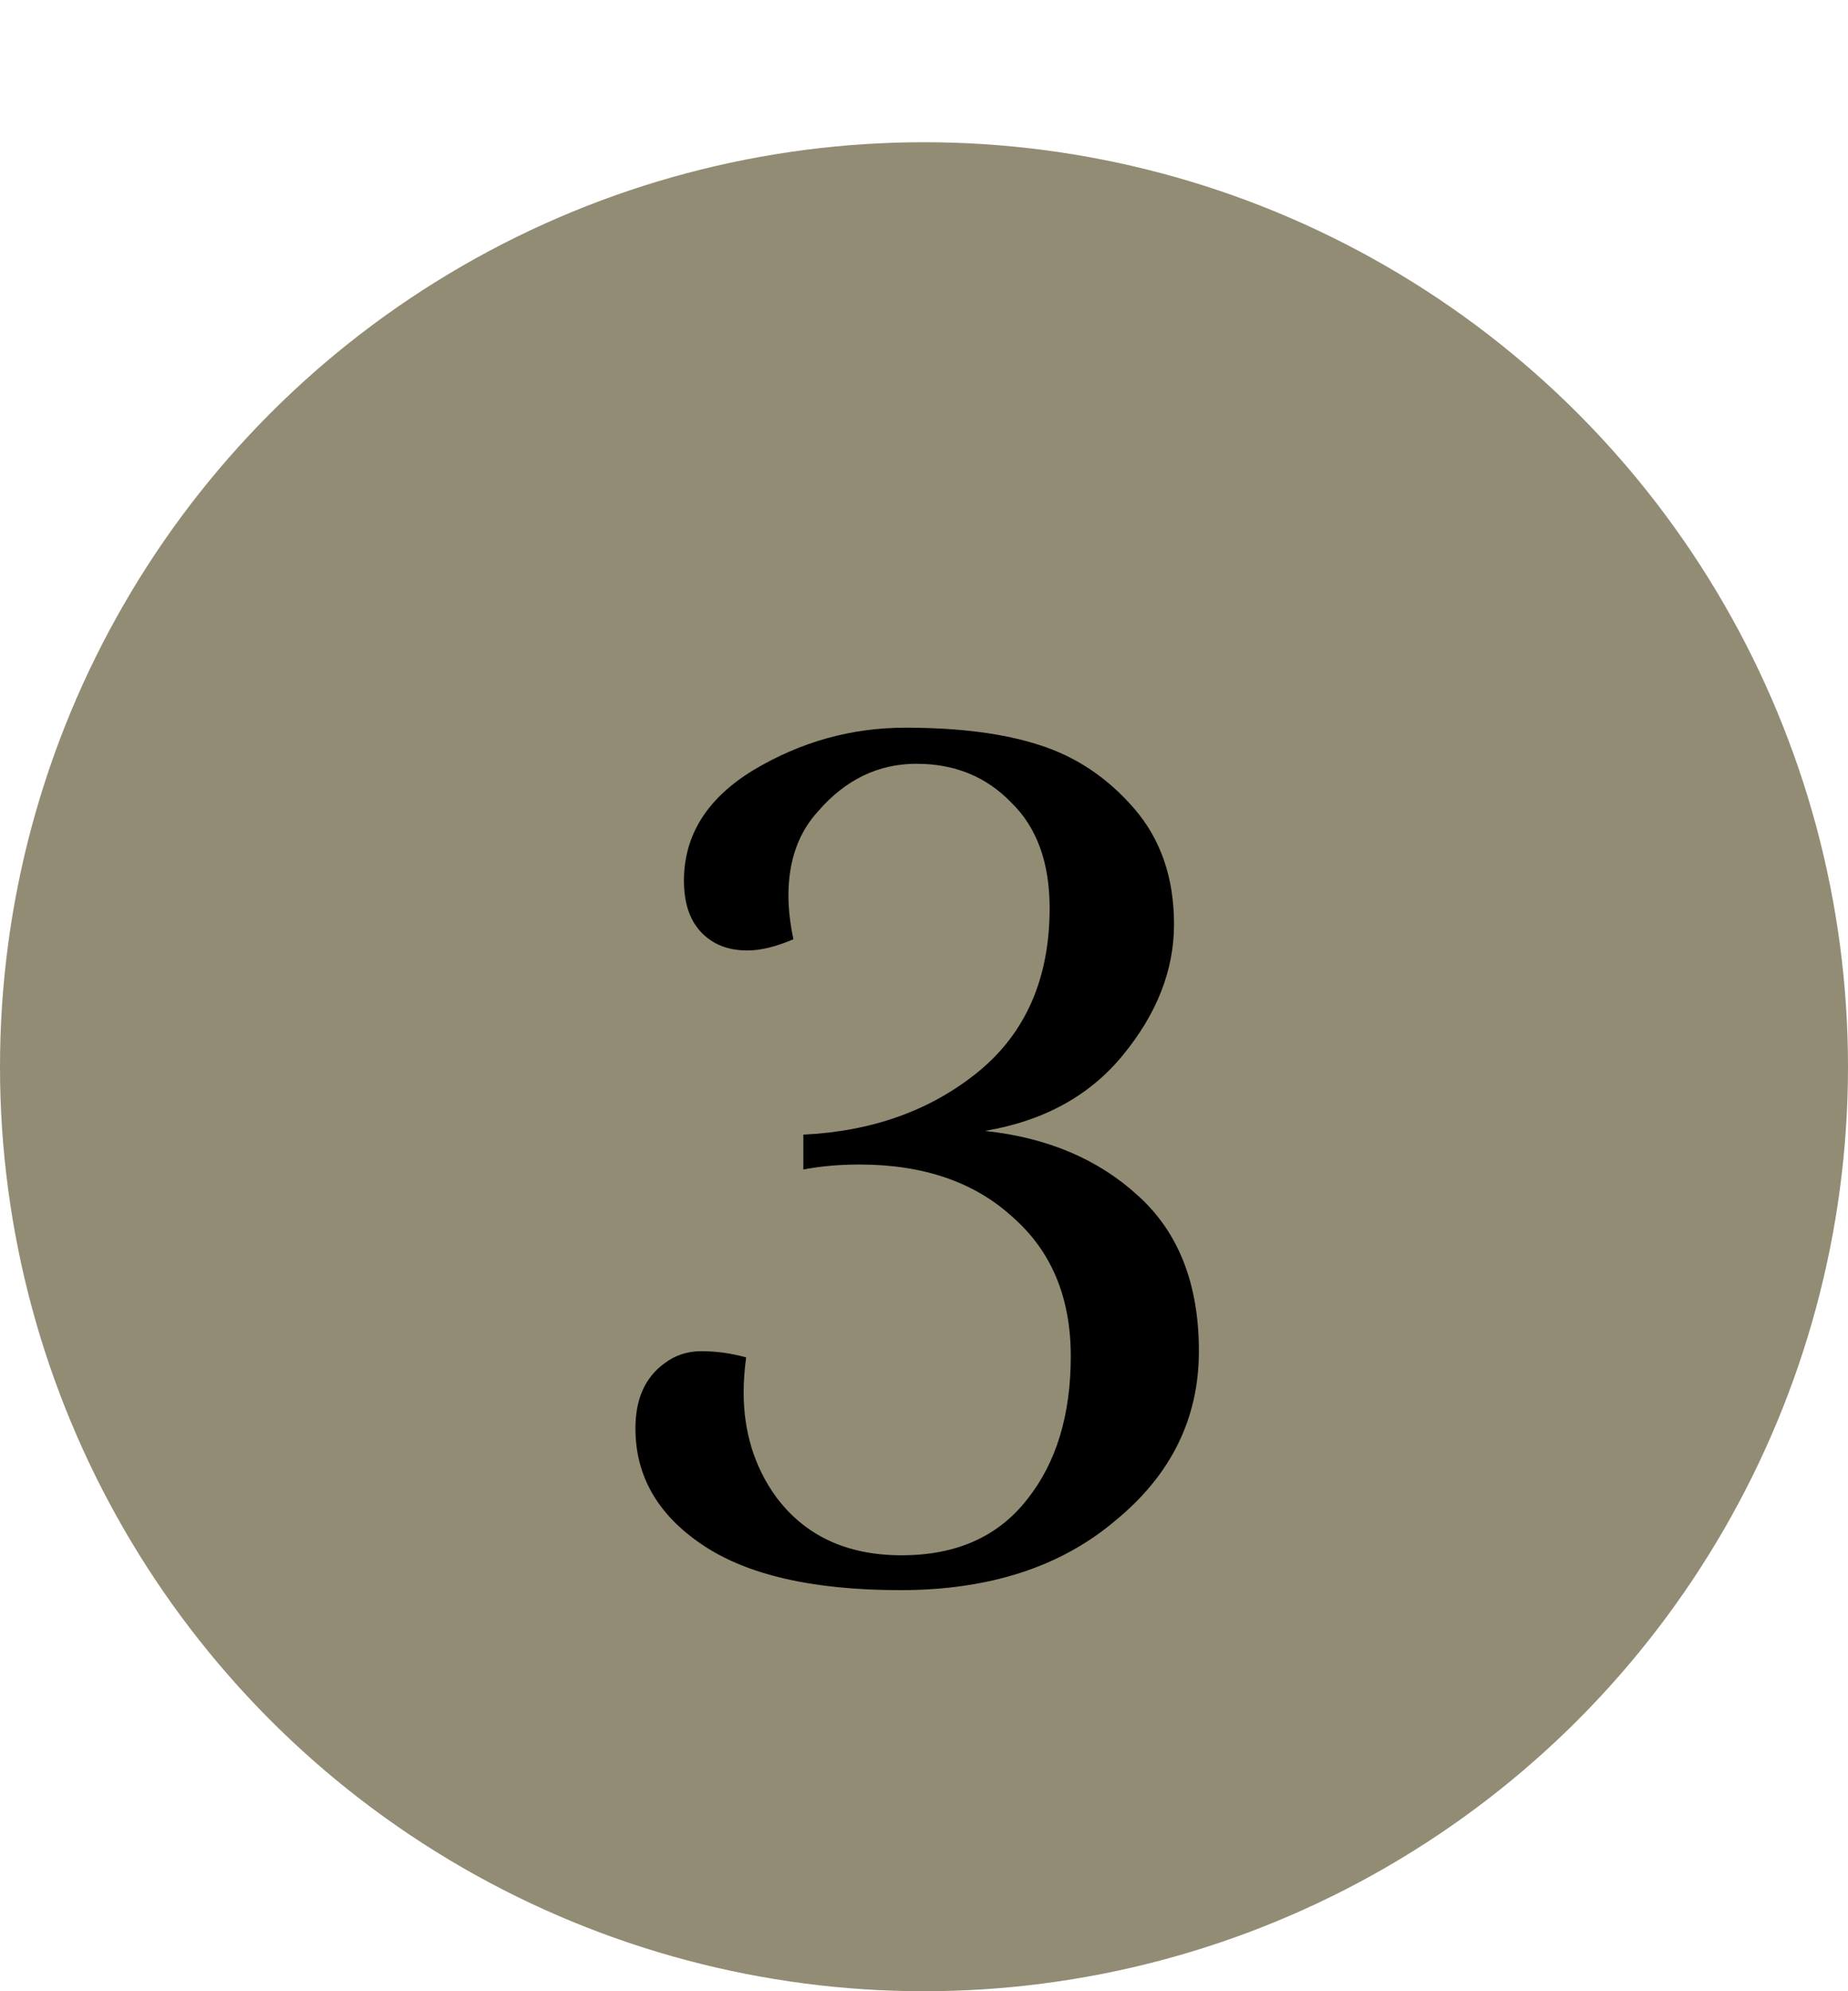<svg xmlns="http://www.w3.org/2000/svg" width="52" height="56" viewBox="0 0 52 56" fill="none"><circle cx="26" cy="30" r="26" fill="#928C74"></circle><path d="M21.835 42.095C22.652 43.192 23.83 43.74 25.37 43.74C26.91 43.74 28.088 43.215 28.905 42.165C29.722 41.138 30.13 39.797 30.13 38.14C30.13 36.483 29.582 35.177 28.485 34.22C27.412 33.24 25.977 32.75 24.18 32.75C23.62 32.75 23.095 32.797 22.605 32.89V31.91C24.542 31.817 26.175 31.233 27.505 30.16C28.858 29.063 29.535 27.523 29.535 25.54C29.535 24.257 29.174 23.265 28.45 22.565C27.75 21.842 26.863 21.48 25.79 21.48C24.717 21.48 23.795 21.923 23.025 22.81C22.465 23.417 22.185 24.21 22.185 25.19C22.185 25.563 22.232 25.972 22.325 26.415C21.835 26.625 21.404 26.73 21.03 26.73C20.68 26.73 20.377 26.66 20.12 26.52C19.537 26.193 19.245 25.61 19.245 24.77C19.245 23.487 19.898 22.448 21.205 21.655C22.535 20.862 23.959 20.465 25.475 20.465C26.992 20.465 28.252 20.628 29.255 20.955C30.282 21.282 31.169 21.877 31.915 22.74C32.662 23.603 33.035 24.688 33.035 25.995C33.035 27.278 32.557 28.503 31.6 29.67C30.667 30.813 29.372 31.525 27.715 31.805C29.465 31.992 30.9 32.598 32.02 33.625C33.163 34.652 33.735 36.11 33.735 38C33.735 39.89 32.953 41.477 31.39 42.76C29.85 44.067 27.832 44.72 25.335 44.72C22.862 44.72 20.995 44.288 19.735 43.425C18.498 42.585 17.88 41.5 17.88 40.17C17.88 39.353 18.148 38.747 18.685 38.35C18.988 38.117 19.338 38 19.735 38C20.155 38 20.575 38.058 20.995 38.175C20.948 38.525 20.925 38.852 20.925 39.155C20.925 40.275 21.229 41.255 21.835 42.095Z" fill="black"></path></svg>